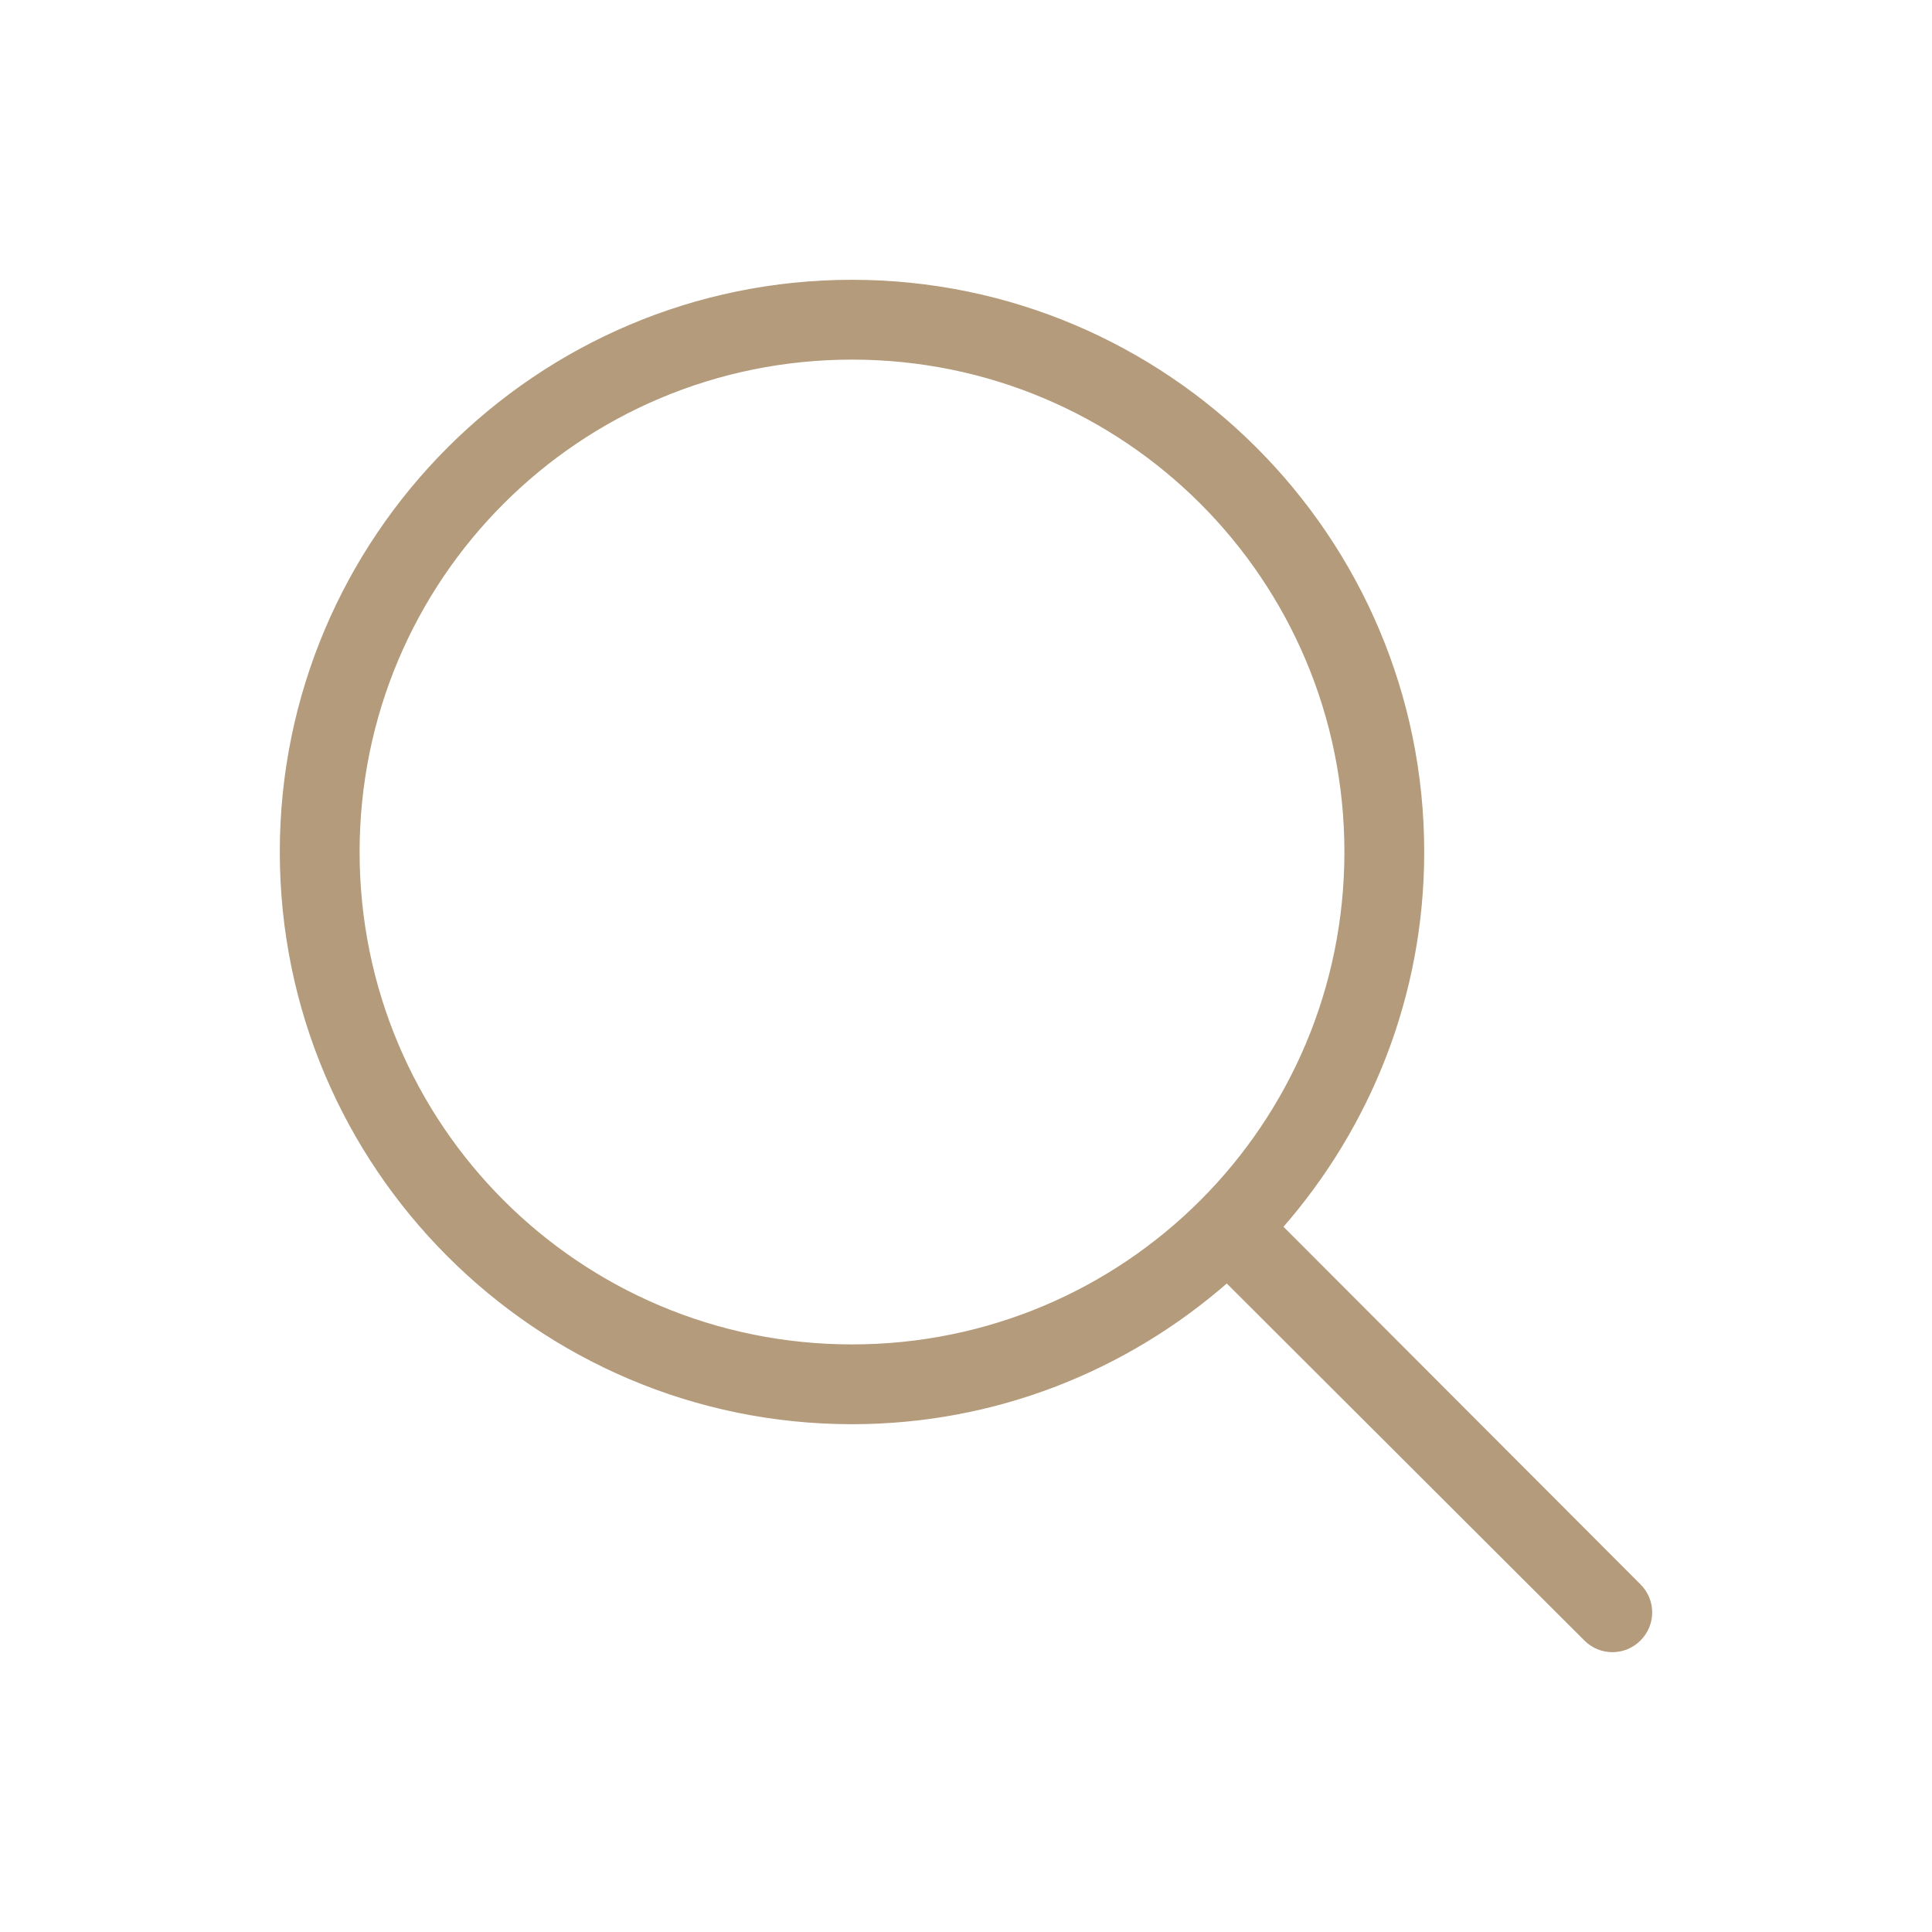 <svg id="svg" fill="#b49b7b" stroke="#b49b7b" width="28" height="28" version="1.1" viewBox="144 144 512 512" xmlns="http://www.w3.org/2000/svg">
    <g id="IconSvg_bgCarrier" stroke-width="0"></g>
    <g id="IconSvg_tracerCarrier" stroke-linecap="round" stroke-linejoin="round" stroke="#CCCCCC" stroke-width="0">
      <path xmlns="http://www.w3.org/2000/svg" d="m369.79 218.65c-83.355 0-151.14 67.789-151.14 151.14s67.789 151.14 151.14 151.14c38.047 0 72.75-14.191 99.344-37.473l95.094 94.938c3.934 3.934 10.234 3.934 14.168 0 3.938-3.934 3.938-10.234 0-14.168l-94.938-95.094c23.277-26.594 37.473-61.301 37.473-99.344 0-83.355-67.789-151.14-151.14-151.14zm0 20.152c72.461 0 130.99 58.527 130.99 130.99 0 72.461-58.527 130.99-130.99 130.99-72.465 0-130.99-58.527-130.99-130.99 0-72.465 58.527-130.99 130.99-130.99z"></path>

      </g>
     <g id="IconSvg_iconCarrier">
      <path xmlns="http://www.w3.org/2000/svg" d="m369.79 218.65c-83.355 0-151.14 67.789-151.14 151.14s67.789 151.14 151.14 151.14c38.047 0 72.75-14.191 99.344-37.473l95.094 94.938c3.934 3.934 10.234 3.934 14.168 0 3.938-3.934 3.938-10.234 0-14.168l-94.938-95.094c23.277-26.594 37.473-61.301 37.473-99.344 0-83.355-67.789-151.14-151.14-151.14zm0 20.152c72.461 0 130.99 58.527 130.99 130.99 0 72.461-58.527 130.99-130.99 130.99-72.465 0-130.99-58.527-130.99-130.99 0-72.465 58.527-130.99 130.99-130.99z"></path>

      </g>
      </svg>